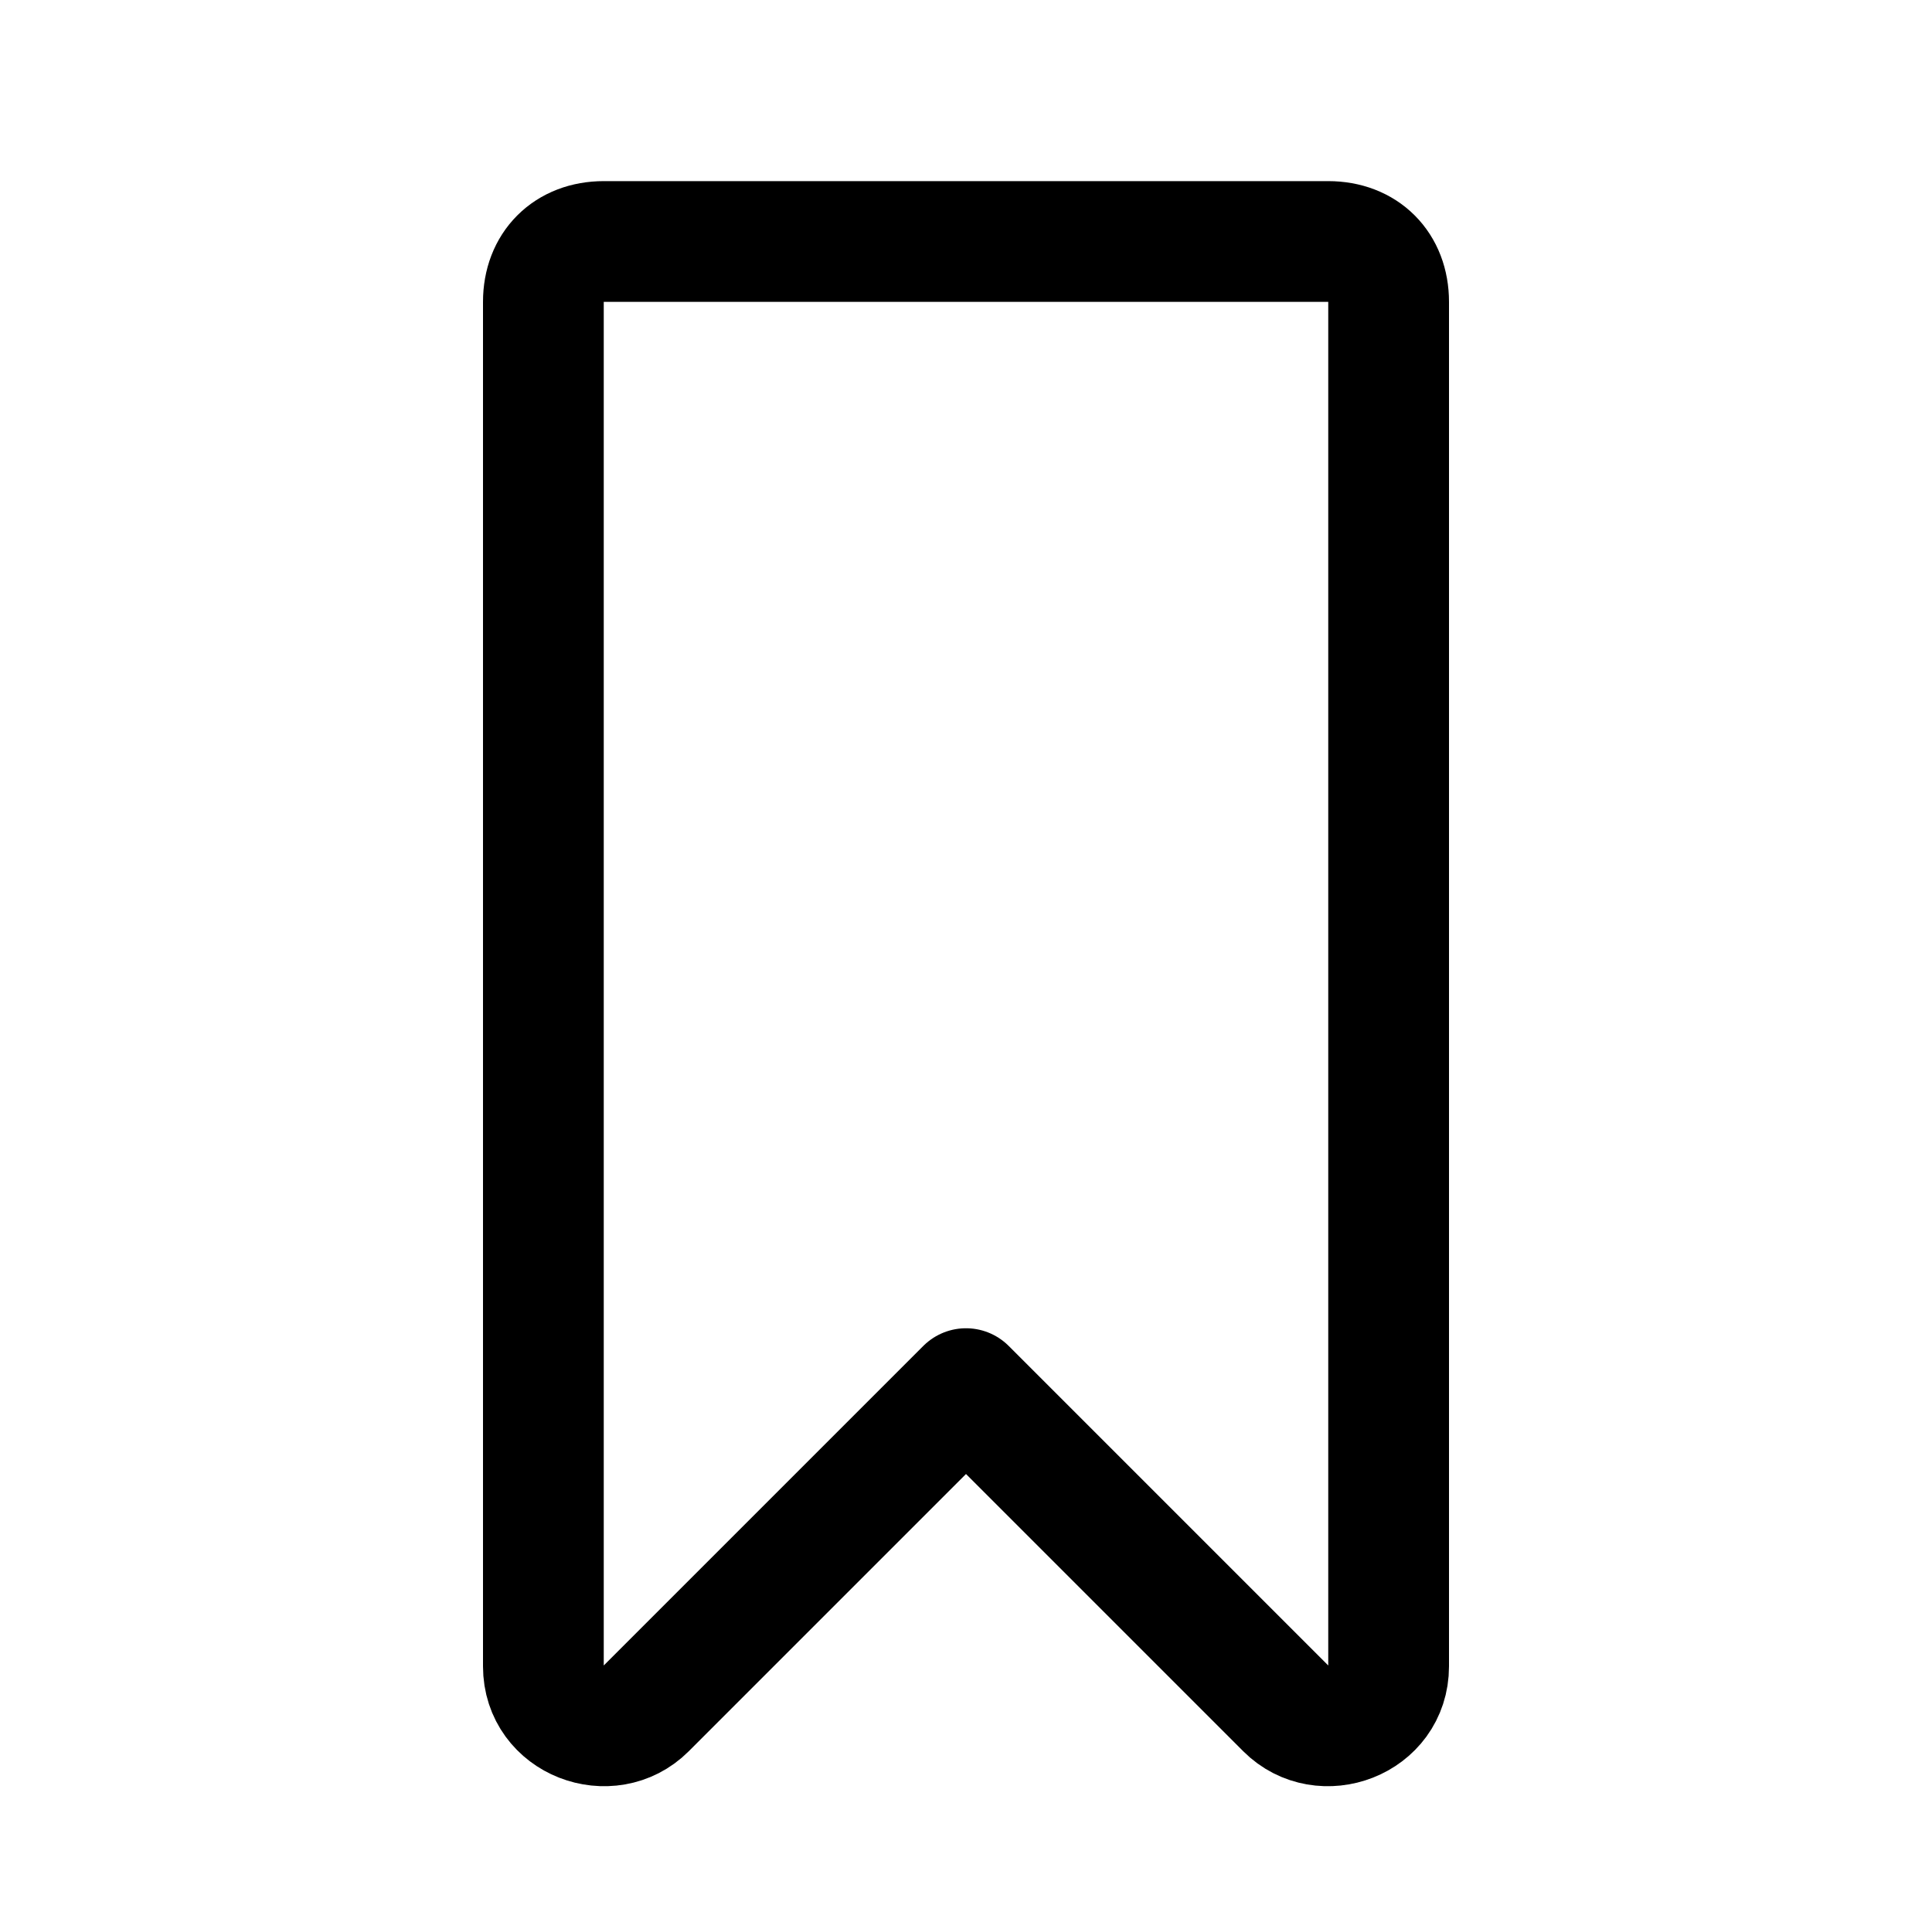 <?xml version="1.0" encoding="utf-8"?>

<!-- Скачано с сайта svg4.ru / Downloaded from svg4.ru -->
<svg version="1.1" id="Icons" xmlns="http://www.w3.org/2000/svg" xmlns:xlink="http://www.w3.org/1999/xlink" 
	 viewBox="0 0 32 32" xml:space="preserve">
<style type="text/css">
	.st0{fill:none;stroke:#000000;stroke-width:2;stroke-linecap:round;stroke-linejoin:round;stroke-miterlimit:10;}
</style>
<path class="st0" d="M21.3,28.3L16,23l-5.3,5.3C10.1,28.9,9,28.5,9,27.6V5c0-0.6,0.4-1,1-1h12c0.6,0,1,0.4,1,1v22.6
	C23,28.5,21.9,28.9,21.3,28.3z"/>
</svg>